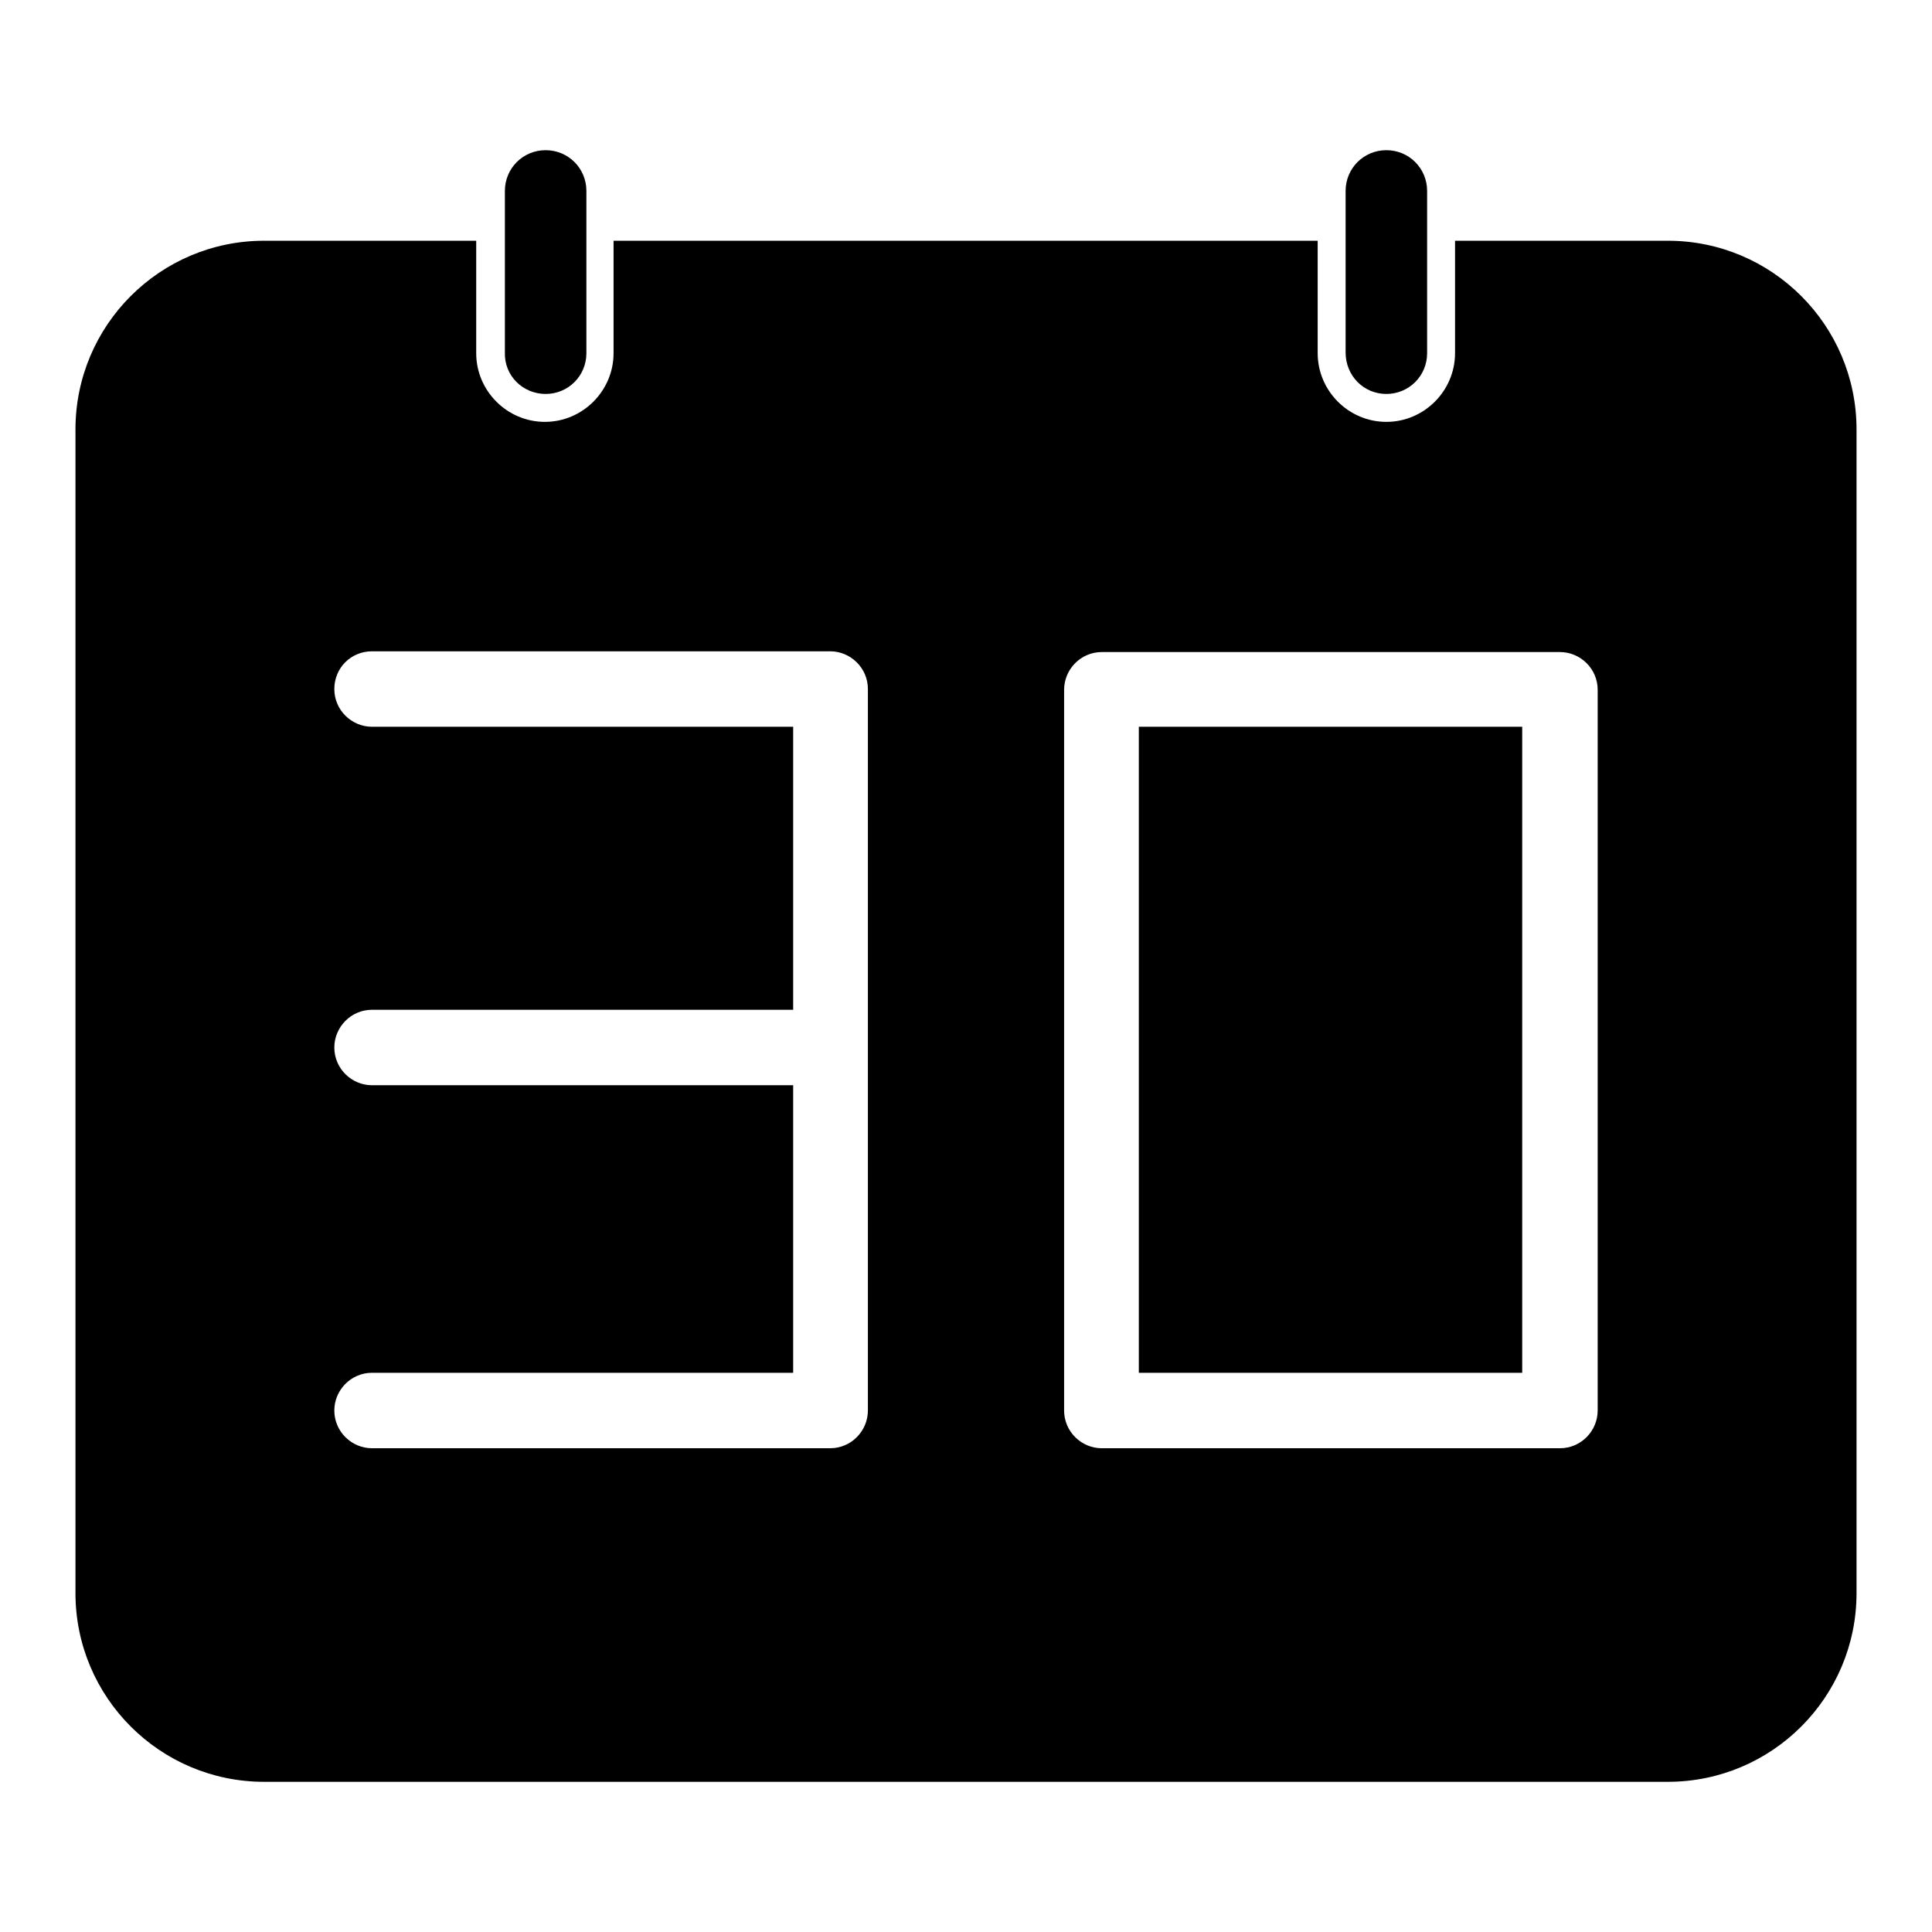<?xml version="1.0" encoding="utf-8"?>
<!-- Svg Vector Icons : http://www.onlinewebfonts.com/icon -->
<!DOCTYPE svg PUBLIC "-//W3C//DTD SVG 1.1//EN" "http://www.w3.org/Graphics/SVG/1.1/DTD/svg11.dtd">
<svg version="1.1" xmlns="http://www.w3.org/2000/svg" xmlns:xlink="http://www.w3.org/1999/xlink" x="0px" y="0px" viewBox="0 0 256 256" enable-background="new 0 0 256 256" xml:space="preserve">
<g> <path fill="#000000" d="M150.9,96.3h50.8v85.6h-50.8V96.3z M221,31.9h-28.2v14.9c0,5-4.1,9.1-9.1,9.1c-5,0-9.1-4.1-9.1-9.1V31.9 H81.3v14.9c0,5-4.1,9.1-9.1,9.1s-9.1-4.1-9.1-9.1V31.9H35c-13.8,0-25,11.2-25,25v154.2c0,13.8,11.2,25,25,25h127.5h48.4H221 c13.8,0,25-11.2,25-25V56.9C246,43.1,234.8,31.9,221,31.9z M115,186.9L115,186.9c0,2.7-2.2,5-5,5H49.3c-2.7,0-5-2.2-5-5 c0-2.7,2.2-5,5-5h55.8v-38.1H49.3c-2.7,0-5-2.2-5-5c0-2.7,2.2-5,5-5h55.8V96.3H49.3c-2.7,0-5-2.2-5-5s2.2-5,5-5H110 c2.7,0,5,2.2,5,5V186.9z M211.7,186.9c0,2.7-2.2,5-5,5H146c-2.7,0-5-2.2-5-5V91.4c0-2.7,2.2-5,5-5h60.7c2.7,0,5,2.2,5,5V186.9z  M72.3,52.2c3,0,5.4-2.4,5.4-5.4V25.3c0-3-2.4-5.4-5.4-5.4c-3,0-5.4,2.4-5.4,5.4v21.4C66.8,49.8,69.3,52.2,72.3,52.2z M183.7,52.2 c3,0,5.4-2.4,5.4-5.4V25.3c0-3-2.4-5.4-5.4-5.4s-5.4,2.4-5.4,5.4v21.4C178.3,49.8,180.7,52.2,183.7,52.2z"/></g>
</svg>